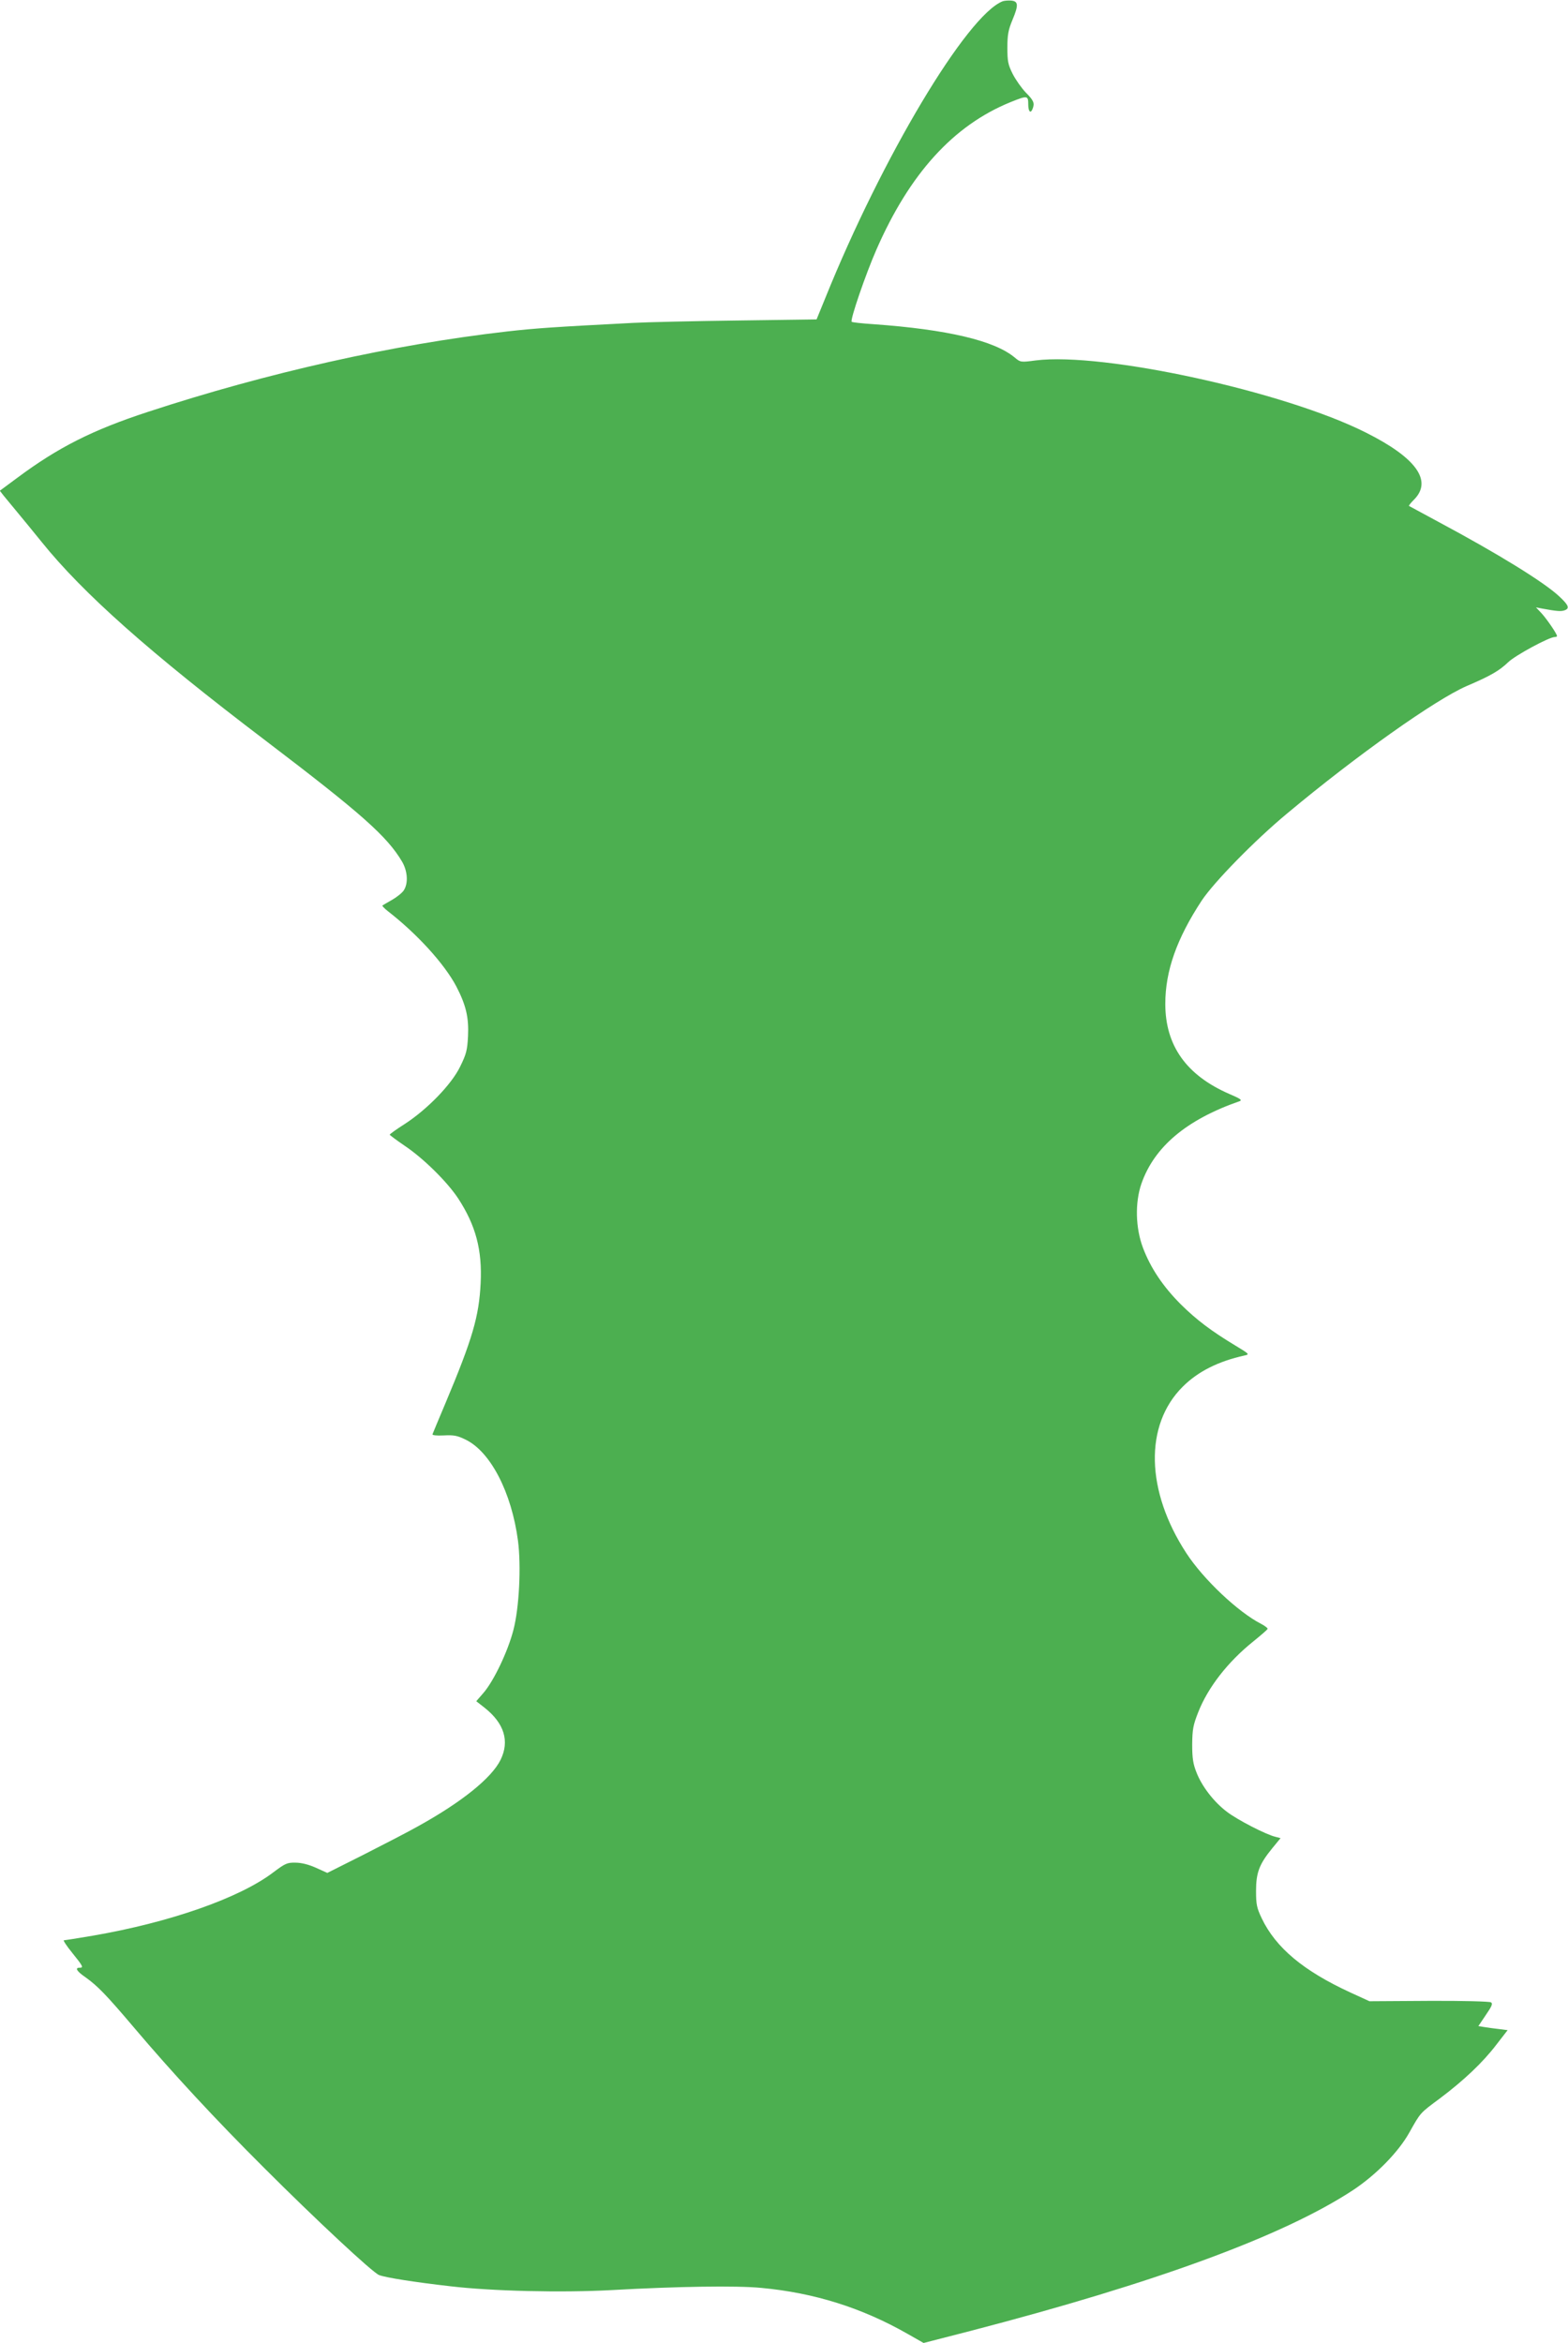<?xml version="1.0" standalone="no"?>
<!DOCTYPE svg PUBLIC "-//W3C//DTD SVG 20010904//EN"
 "http://www.w3.org/TR/2001/REC-SVG-20010904/DTD/svg10.dtd">
<svg version="1.0" xmlns="http://www.w3.org/2000/svg"
 width="857pt" height="1280pt" viewBox="0 0 857 1280"
 preserveAspectRatio="xMidYMid meet">
<g transform="translate(0,1280) scale(0.1,-0.1)"
fill="#4caf50" stroke="none">
<path d="M5480 12793 c-196 -77 -660 -854 -970 -1623 l-47 -115 -434 -6 c-239
-3 -495 -9 -569 -13 -425 -22 -531 -29 -690 -47 -621 -71 -1309 -225 -1961
-439 -303 -99 -491 -194 -714 -360 l-96 -71 21 -27 c12 -15 46 -56 76 -92 30
-36 89 -108 131 -160 226 -281 592 -606 1223 -1085 526 -400 666 -524 748
-663 30 -52 34 -118 9 -156 -9 -14 -38 -37 -64 -52 -27 -15 -50 -29 -53 -31
-2 -2 11 -16 30 -31 161 -125 309 -288 374 -411 53 -102 69 -170 64 -272 -4
-76 -9 -97 -43 -166 -47 -97 -179 -233 -302 -313 -46 -29 -83 -56 -83 -59 1
-3 37 -30 81 -60 103 -69 232 -196 293 -288 96 -147 132 -281 123 -463 -9
-182 -44 -303 -192 -655 -37 -88 -69 -164 -71 -170 -3 -6 20 -9 61 -7 56 3 75
-1 120 -23 136 -66 251 -288 286 -552 18 -138 7 -366 -25 -488 -30 -117 -108
-280 -164 -344 l-39 -45 46 -36 c107 -85 137 -182 87 -284 -49 -100 -214 -232
-451 -363 -49 -28 -181 -96 -293 -153 l-203 -102 -62 28 c-40 18 -80 28 -112
28 -45 1 -56 -4 -120 -52 -183 -140 -564 -274 -988 -347 -82 -14 -153 -25
-158 -25 -5 0 15 -31 46 -69 59 -73 63 -81 40 -81 -27 0 -16 -19 32 -52 67
-48 112 -94 268 -278 206 -243 439 -495 710 -765 277 -277 592 -571 627 -584
36 -14 195 -39 388 -61 227 -27 612 -36 885 -21 357 20 679 25 815 12 291 -27
551 -109 800 -251 l88 -50 253 65 c1020 265 1715 521 2094 770 127 84 249 209
308 315 62 110 56 104 168 187 129 97 233 195 307 292 l62 80 -47 6 c-27 3
-63 8 -81 11 l-32 5 41 61 c33 48 39 62 28 69 -8 5 -158 9 -339 8 l-325 -2
-105 48 c-256 118 -407 244 -484 405 -27 57 -31 75 -31 150 0 100 18 146 88
232 l46 56 -27 7 c-52 12 -207 92 -265 136 -71 53 -138 139 -168 217 -18 45
-23 77 -23 152 1 83 5 105 33 176 53 135 161 274 299 385 42 34 78 65 80 70 2
4 -15 17 -36 28 -125 64 -315 243 -408 386 -222 340 -230 700 -20 909 83 83
194 139 339 171 28 6 25 8 -51 54 -131 79 -212 140 -298 225 -97 97 -165 198
-207 309 -41 109 -44 246 -9 349 70 202 246 351 537 452 16 6 4 14 -57 40
-234 102 -349 264 -349 492 0 180 63 357 199 564 68 102 291 330 467 476 382
319 811 622 981 696 129 55 178 83 228 131 37 36 223 137 254 137 6 0 12 2 12
5 0 12 -55 92 -84 124 l-31 33 30 -6 c82 -15 105 -17 124 -11 32 10 26 28 -27
77 -82 77 -333 232 -662 408 -85 46 -157 85 -159 86 -2 2 10 17 27 34 103 103
13 229 -263 367 -447 225 -1436 440 -1804 394 -82 -11 -84 -10 -114 15 -110
93 -368 154 -774 183 -62 4 -115 10 -118 13 -10 9 77 262 135 394 182 416 421
679 733 806 92 37 97 37 97 -12 0 -40 13 -53 24 -24 12 31 5 46 -37 88 -23 24
-55 69 -72 102 -26 52 -29 70 -29 144 0 70 5 97 28 152 34 81 32 102 -9 105
-17 1 -37 -1 -45 -4z"/>
</g>
</svg>
